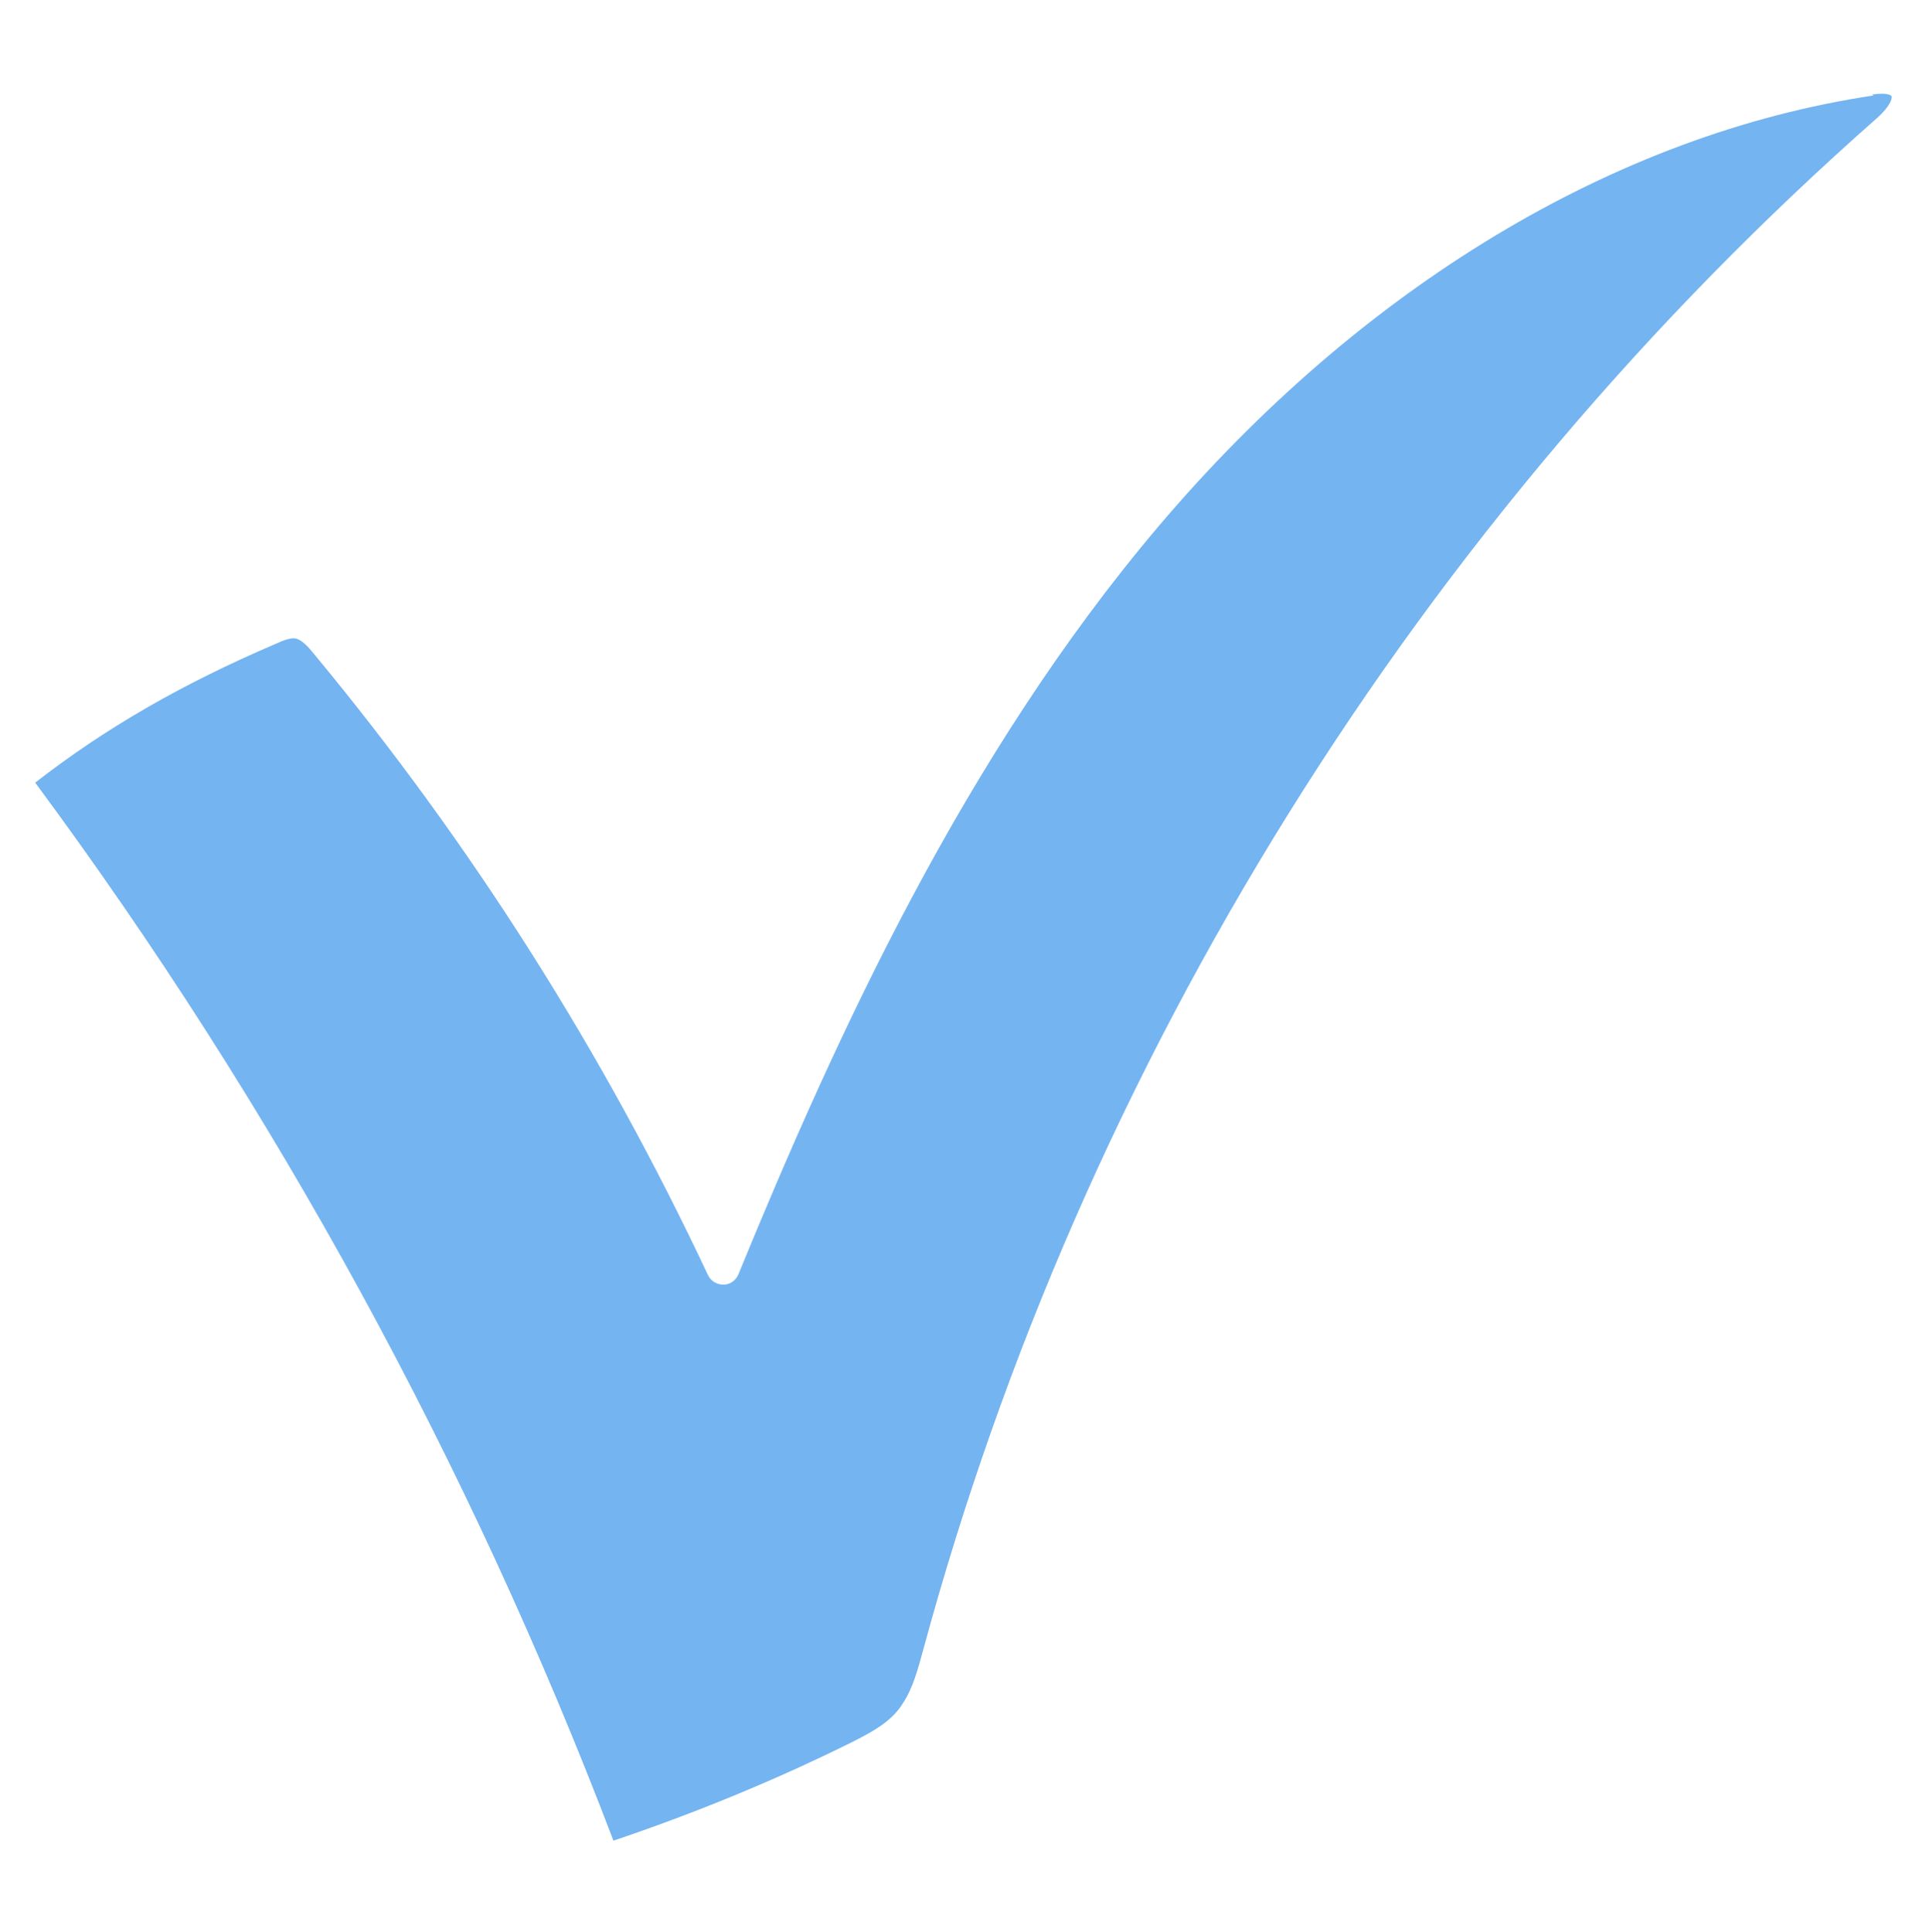 <?xml version="1.0" encoding="UTF-8"?>
<svg id="_編集モード" data-name="編集モード" xmlns="http://www.w3.org/2000/svg" viewBox="0 0 40 40.07">
  <defs>
    <style>
      .cls-1 {
        fill: #74b4f1;
      }
    </style>
  </defs>
  <path class="cls-1" d="M38.85,1.98c-5.36.8-10.63,3.98-14.84,8.95-4.01,4.74-6.65,10.5-8.7,15.5-.05.12-.17.21-.31.21-.13,0-.26-.07-.32-.2-2.17-4.62-4.91-8.95-8.17-12.88-.12-.15-.25-.29-.38-.32-.11-.02-.28.05-.41.11-1.94.83-3.54,1.75-4.99,2.88,4.98,6.73,9.01,14.11,11.99,21.94,1.66-.56,3.3-1.23,4.88-2.01.4-.2.75-.38,1-.67.04-.05.08-.1.11-.15.22-.32.33-.75.44-1.15h0c1.65-6.08,4.2-11.91,7.57-17.32,3.37-5.41,7.48-10.26,12.2-14.42.26-.23.33-.41.3-.46,0,0-.06-.08-.4-.03Z"/>
</svg>